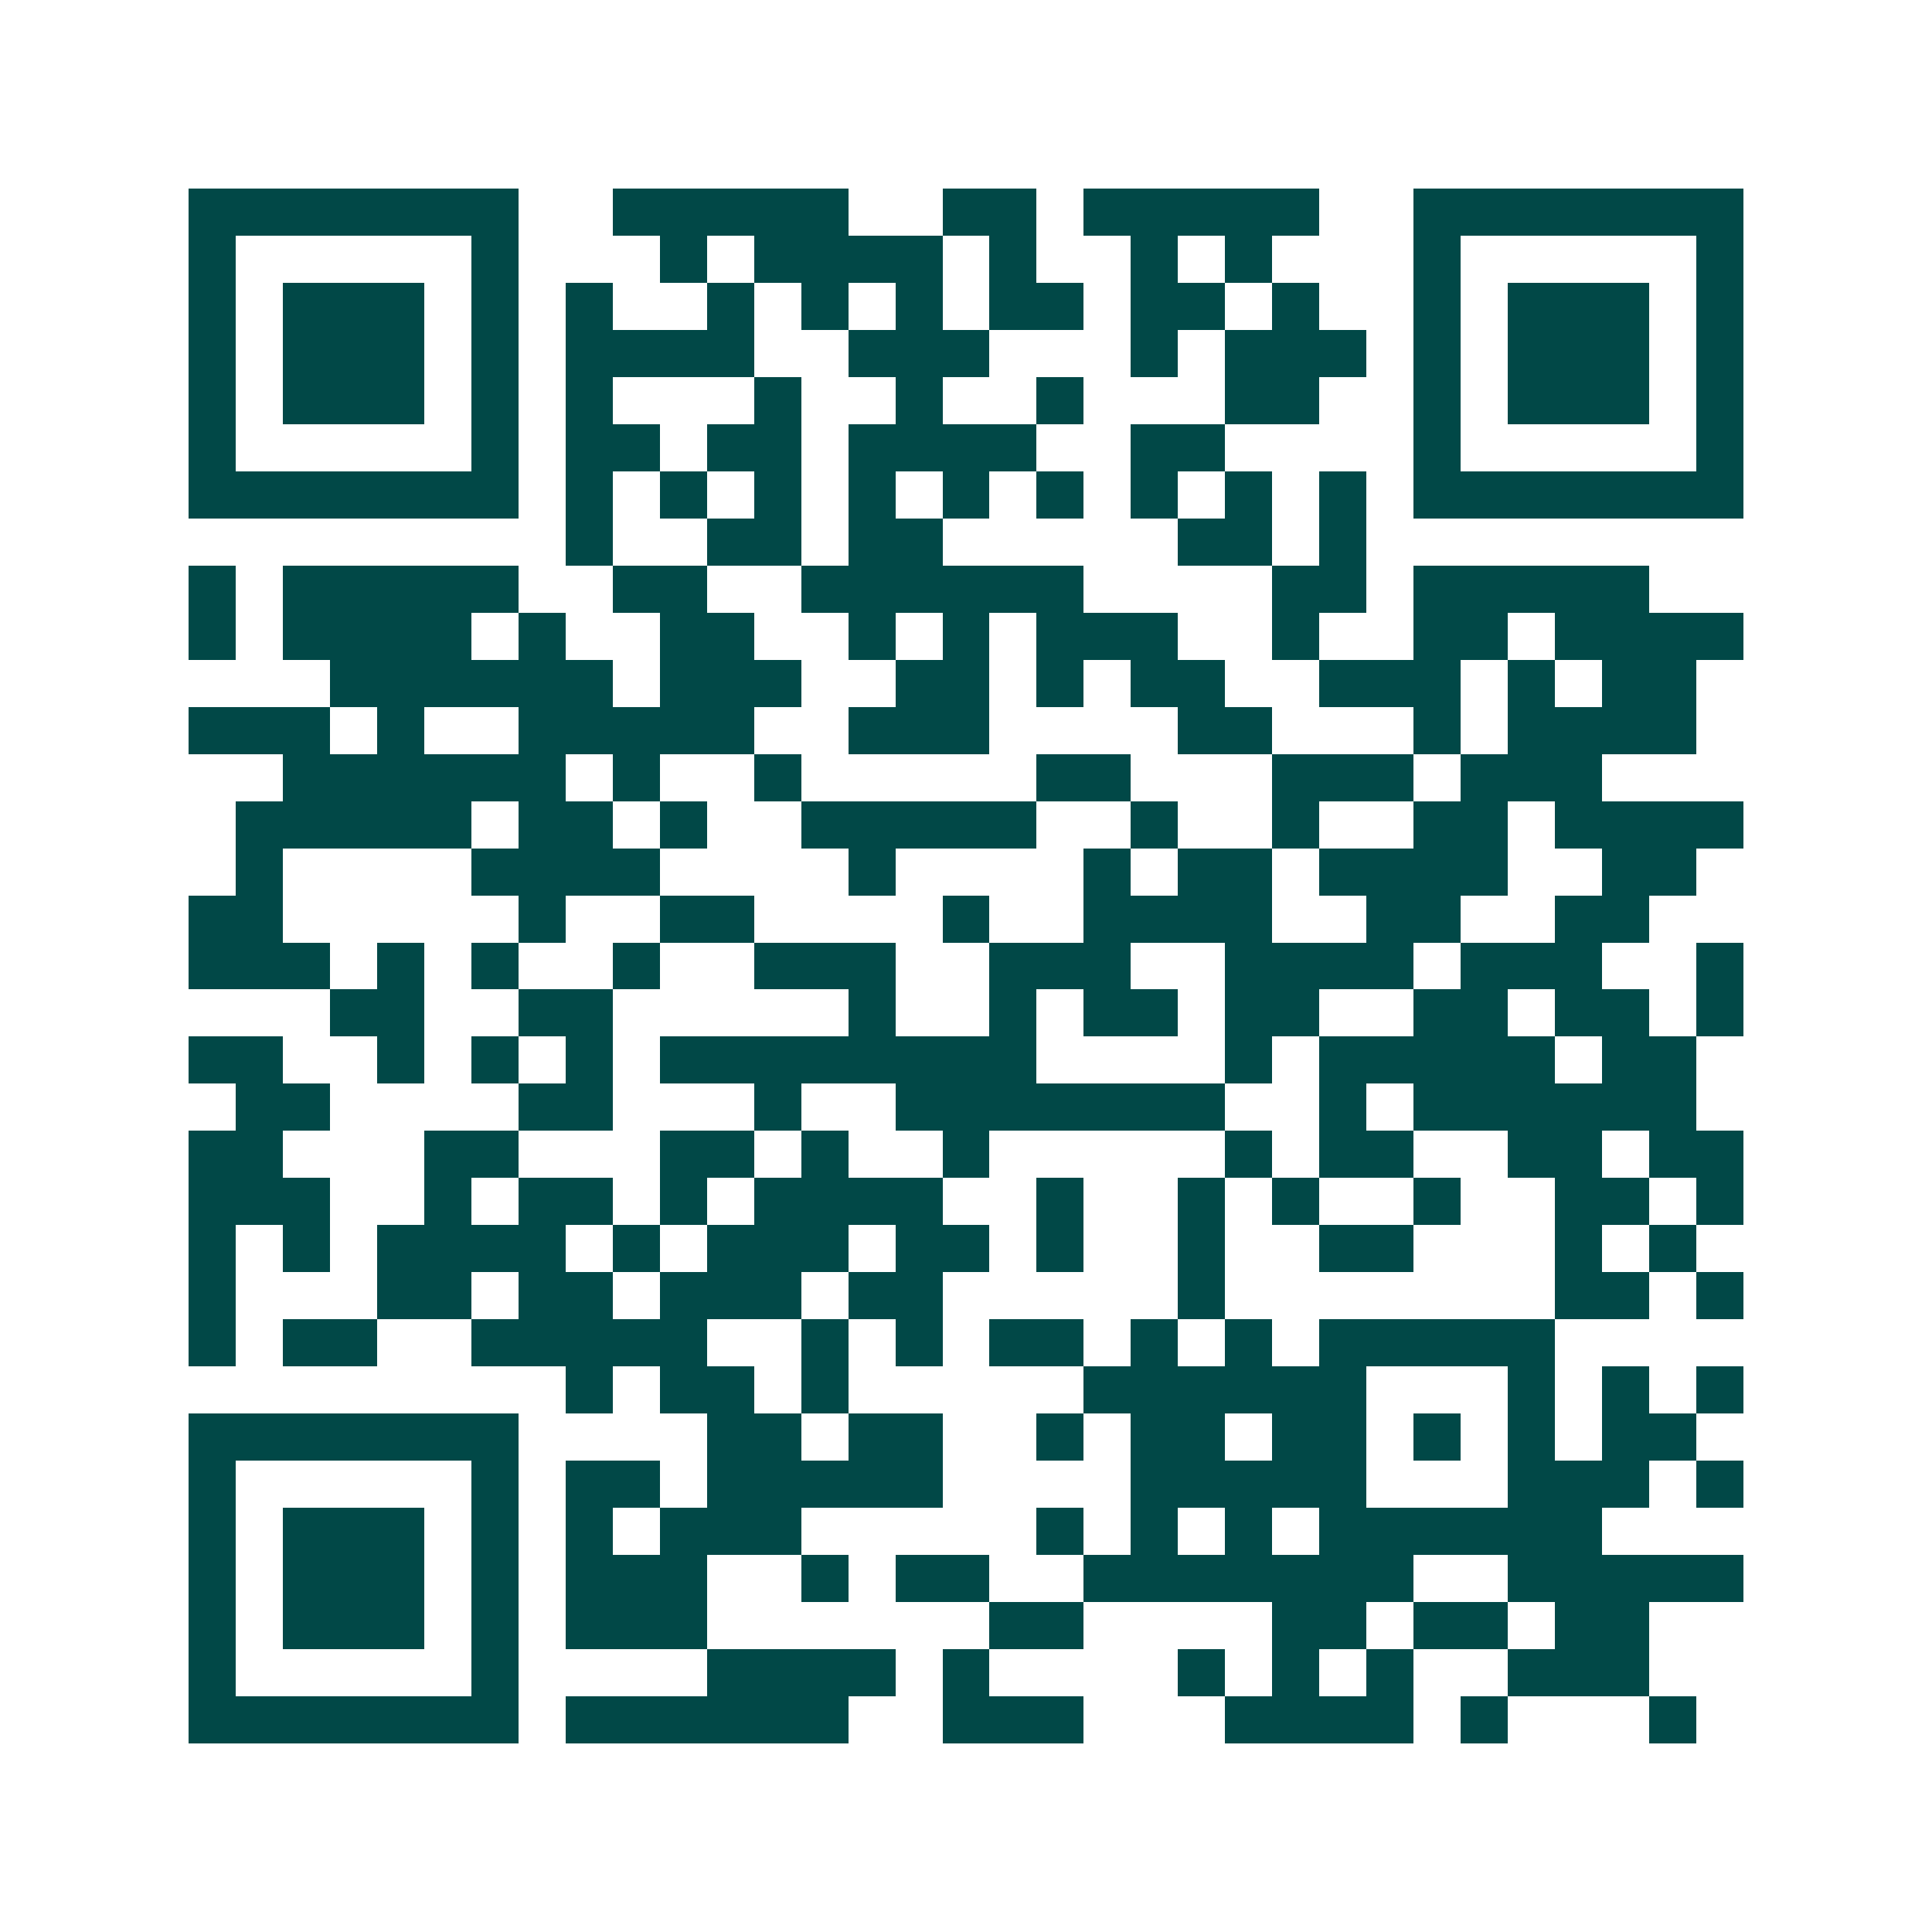 <svg xmlns="http://www.w3.org/2000/svg" width="200" height="200" viewBox="0 0 41 41" shape-rendering="crispEdges"><path fill="#ffffff" d="M0 0h41v41H0z"/><path stroke="#014847" d="M4 4.5h7m2 0h5m2 0h2m1 0h5m2 0h7M4 5.5h1m5 0h1m3 0h1m1 0h4m1 0h1m2 0h1m1 0h1m3 0h1m5 0h1M4 6.5h1m1 0h3m1 0h1m1 0h1m2 0h1m1 0h1m1 0h1m1 0h2m1 0h2m1 0h1m2 0h1m1 0h3m1 0h1M4 7.5h1m1 0h3m1 0h1m1 0h4m2 0h3m3 0h1m1 0h3m1 0h1m1 0h3m1 0h1M4 8.5h1m1 0h3m1 0h1m1 0h1m3 0h1m2 0h1m2 0h1m3 0h2m2 0h1m1 0h3m1 0h1M4 9.5h1m5 0h1m1 0h2m1 0h2m1 0h4m2 0h2m4 0h1m5 0h1M4 10.5h7m1 0h1m1 0h1m1 0h1m1 0h1m1 0h1m1 0h1m1 0h1m1 0h1m1 0h1m1 0h7M12 11.5h1m2 0h2m1 0h2m5 0h2m1 0h1M4 12.5h1m1 0h5m2 0h2m2 0h6m4 0h2m1 0h5M4 13.5h1m1 0h4m1 0h1m2 0h2m2 0h1m1 0h1m1 0h3m2 0h1m2 0h2m1 0h4M7 14.5h6m1 0h3m2 0h2m1 0h1m1 0h2m2 0h3m1 0h1m1 0h2M4 15.5h3m1 0h1m2 0h5m2 0h3m4 0h2m3 0h1m1 0h4M6 16.5h6m1 0h1m2 0h1m5 0h2m3 0h3m1 0h3M5 17.5h5m1 0h2m1 0h1m2 0h5m2 0h1m2 0h1m2 0h2m1 0h4M5 18.5h1m4 0h4m4 0h1m4 0h1m1 0h2m1 0h4m2 0h2M4 19.5h2m5 0h1m2 0h2m4 0h1m2 0h4m2 0h2m2 0h2M4 20.5h3m1 0h1m1 0h1m2 0h1m2 0h3m2 0h3m2 0h4m1 0h3m2 0h1M7 21.5h2m2 0h2m5 0h1m2 0h1m1 0h2m1 0h2m2 0h2m1 0h2m1 0h1M4 22.5h2m2 0h1m1 0h1m1 0h1m1 0h8m4 0h1m1 0h5m1 0h2M5 23.5h2m4 0h2m3 0h1m2 0h7m2 0h1m1 0h6M4 24.5h2m3 0h2m3 0h2m1 0h1m2 0h1m5 0h1m1 0h2m2 0h2m1 0h2M4 25.5h3m2 0h1m1 0h2m1 0h1m1 0h4m2 0h1m2 0h1m1 0h1m2 0h1m2 0h2m1 0h1M4 26.5h1m1 0h1m1 0h4m1 0h1m1 0h3m1 0h2m1 0h1m2 0h1m2 0h2m3 0h1m1 0h1M4 27.5h1m3 0h2m1 0h2m1 0h3m1 0h2m5 0h1m7 0h2m1 0h1M4 28.5h1m1 0h2m2 0h5m2 0h1m1 0h1m1 0h2m1 0h1m1 0h1m1 0h5M12 29.5h1m1 0h2m1 0h1m5 0h6m3 0h1m1 0h1m1 0h1M4 30.5h7m4 0h2m1 0h2m2 0h1m1 0h2m1 0h2m1 0h1m1 0h1m1 0h2M4 31.5h1m5 0h1m1 0h2m1 0h5m4 0h5m3 0h3m1 0h1M4 32.5h1m1 0h3m1 0h1m1 0h1m1 0h3m5 0h1m1 0h1m1 0h1m1 0h6M4 33.5h1m1 0h3m1 0h1m1 0h3m2 0h1m1 0h2m2 0h7m2 0h5M4 34.5h1m1 0h3m1 0h1m1 0h3m6 0h2m4 0h2m1 0h2m1 0h2M4 35.5h1m5 0h1m4 0h4m1 0h1m4 0h1m1 0h1m1 0h1m2 0h3M4 36.5h7m1 0h6m2 0h3m3 0h4m1 0h1m3 0h1"/></svg>
